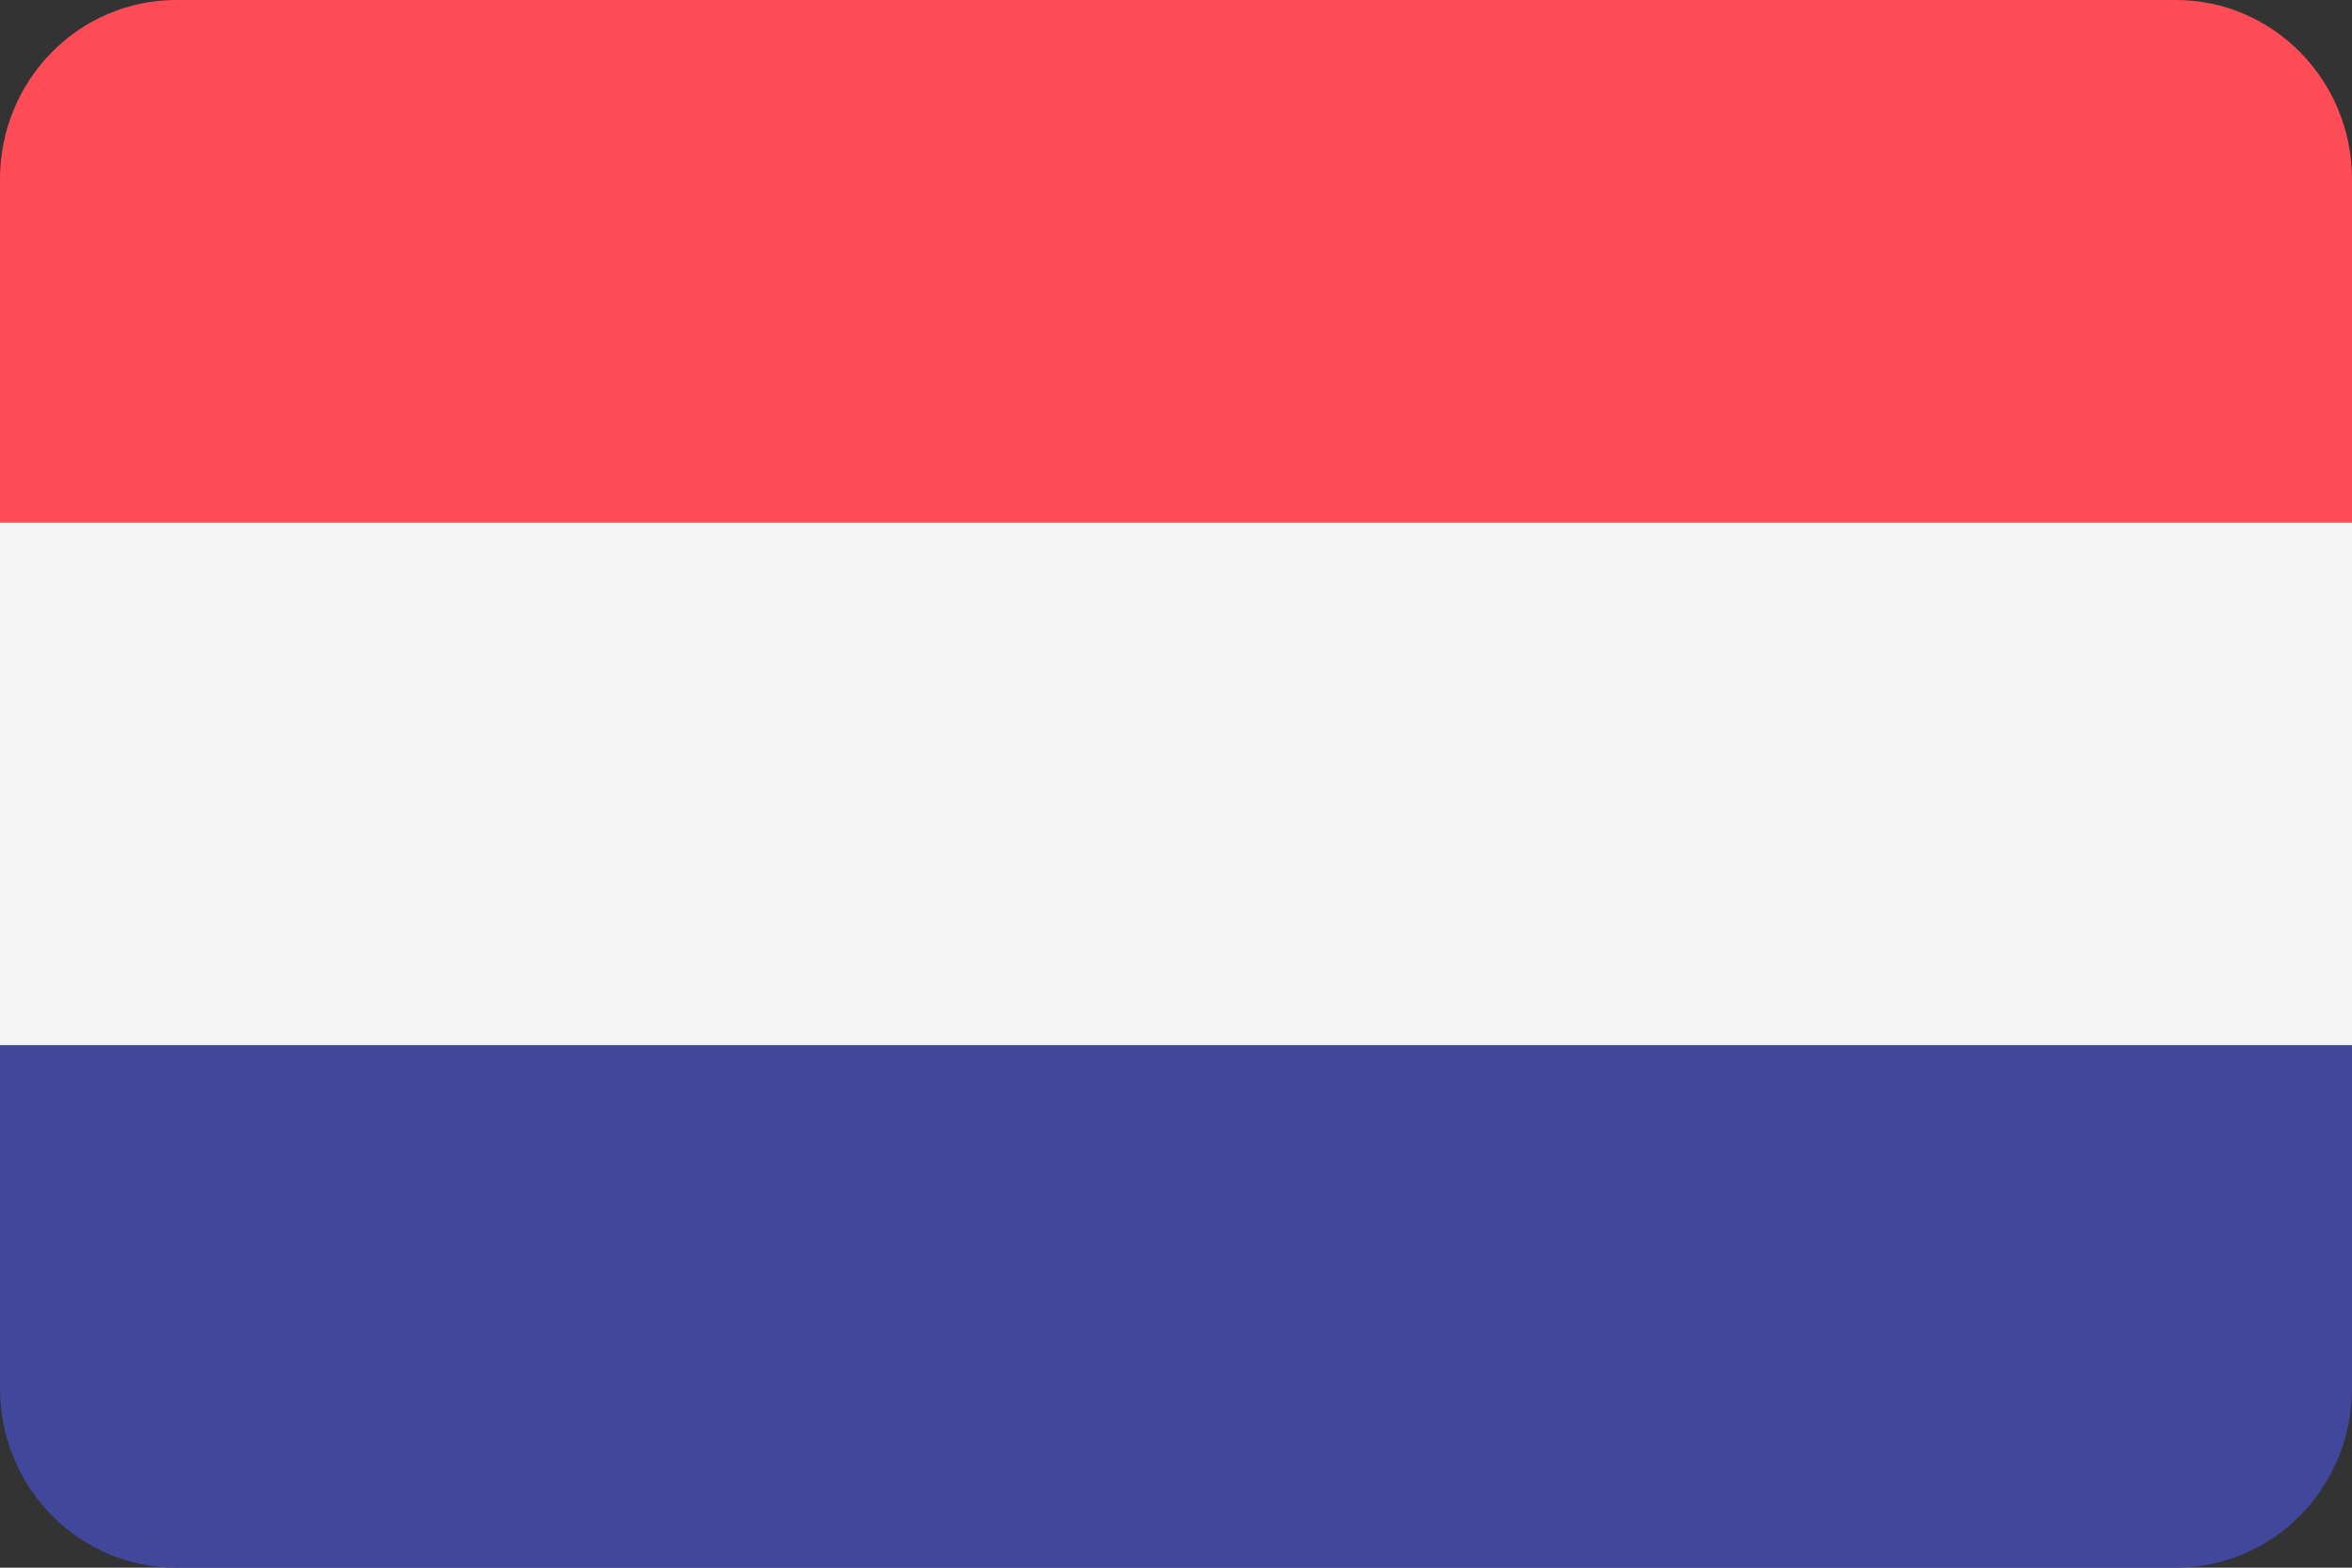 <svg width="36" height="24" viewBox="0 0 36 24" fill="none" xmlns="http://www.w3.org/2000/svg">
<rect x="0" y="0" width="36" height="24" fill="#333333" stroke="none"/>
<path d="M33.304 0H2.696C1.207 0 0 1.228 0 2.743V8H36V2.743C36 1.228 34.793 0 33.304 0Z" fill="#FF4B55"/>
<path d="M0 21.257C0 22.772 1.207 24 2.696 24H33.304C34.793 24 36 22.772 36 21.257V16H0V21.257Z" fill="#41479B"/>
<path d="M36 8H0V16H36V8Z" fill="#F5F5F5"/>
</svg>
